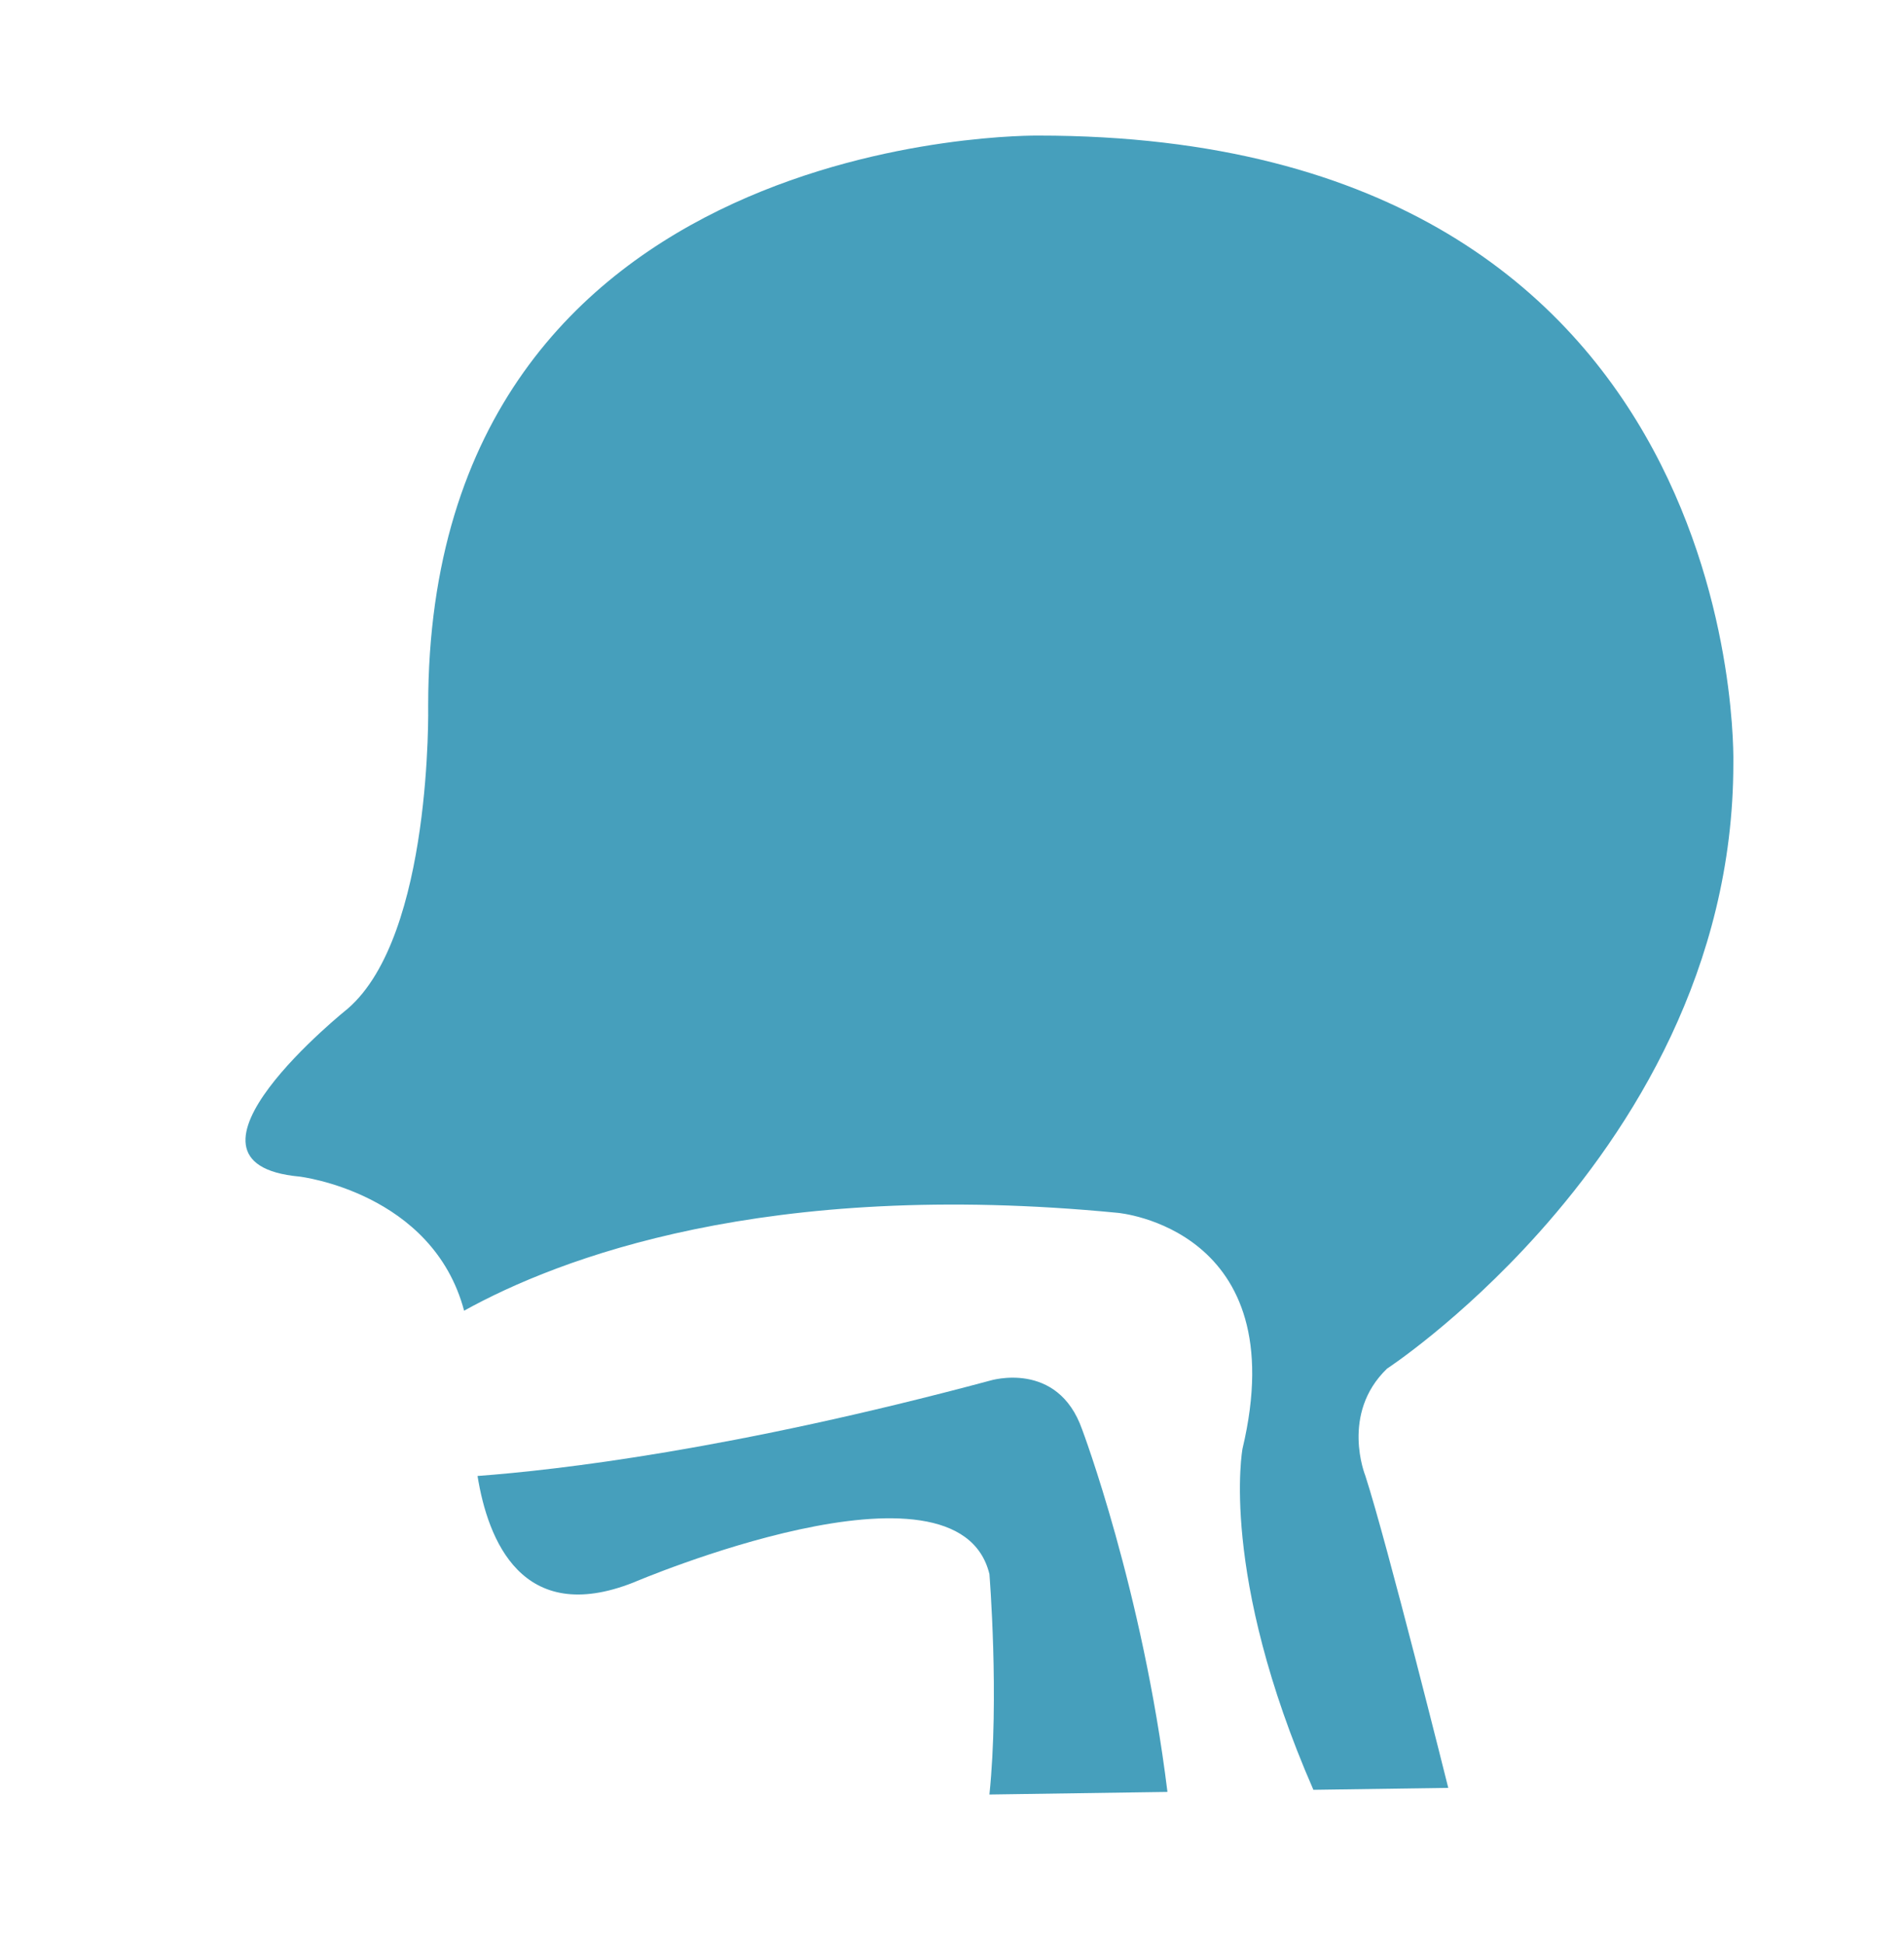 <?xml version="1.0"?>
<svg xmlns="http://www.w3.org/2000/svg" viewBox="0 0 69.575 71.092" width="95" height="97"><g fill="#469FBC"><path d="M36.181 50.496c-9.44 2.534-15.819 3.271-18.744 3.488.375 2.331 1.619 5.513 5.708 3.894 0 0 11.851-5.069 13.011-.305 0 0 .367 4.52 0 8.062l6.51-.095c-.913-7.413-3.119-13.255-3.119-13.255-.895-2.553-3.366-1.789-3.366-1.789z"/><path d="M37.947 4.959s-22.315-.325-22.315 20.85c0 0 .163 8.389-2.933 11.076 0 0-7.086 5.661-1.771 6.149 0 0 4.864.572 6.018 4.905 3.449-1.912 11.037-4.832 23.904-3.579 0 0 6.479.562 4.561 8.627 0 0-.857 4.581 2.592 12.476l4.932-.071s-2.24-8.98-3.035-11.424c0 0-.916-2.26.795-3.909 0 0 2.665-1.744 5.551-4.969 3.404-3.804 7.114-9.67 7.114-17.164-.002 0 .65-22.967-25.413-22.967z"/></g></svg>
